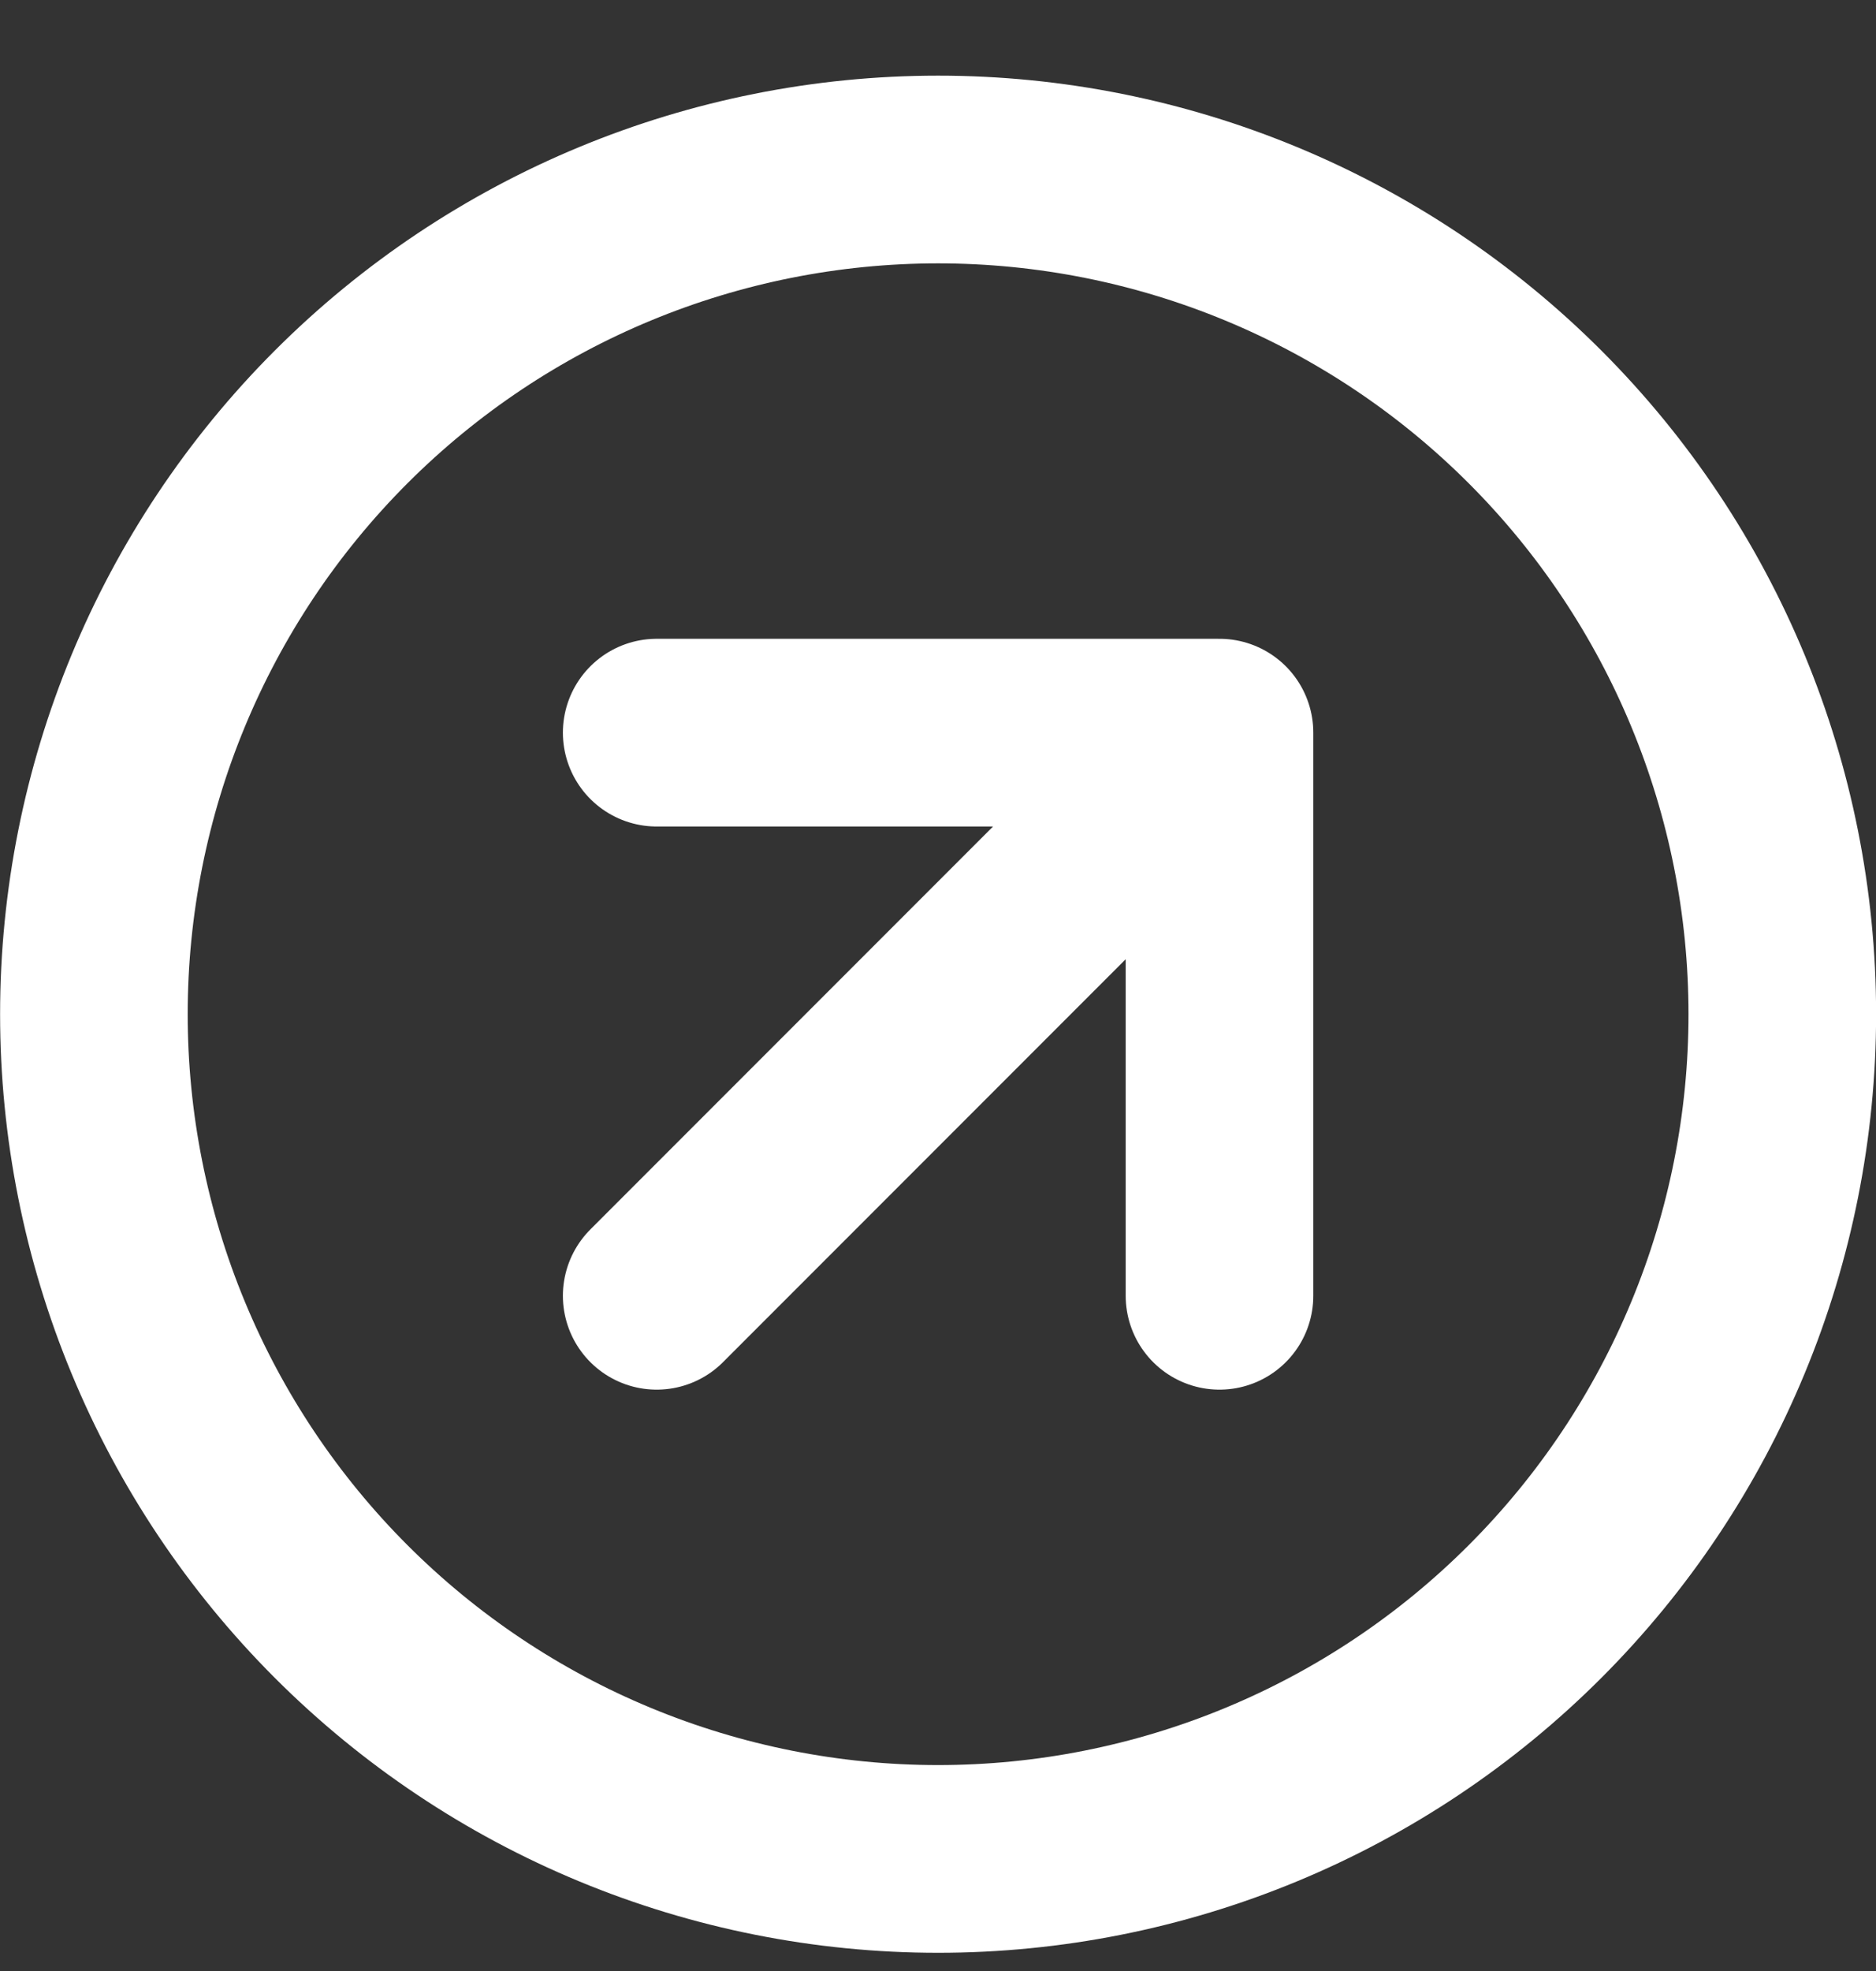 <svg width="20" height="21" viewBox="0 0 20 21" fill="none" xmlns="http://www.w3.org/2000/svg">
<rect x="0" y="0" width="20" height="21" fill="#333333" stroke="none"/>
<path d="M13.001 7.806L7.001 13.806M13.001 7.806V13.806M13.001 7.806H7.001M1.001 10.806C1.001 11.988 1.234 13.159 1.686 14.25C2.138 15.342 2.801 16.334 3.637 17.17C4.473 18.006 5.465 18.669 6.557 19.121C7.649 19.573 8.819 19.806 10.001 19.806C11.183 19.806 12.353 19.573 13.445 19.121C14.537 18.669 15.529 18.006 16.365 17.17C17.201 16.334 17.864 15.342 18.316 14.25C18.768 13.159 19.001 11.988 19.001 10.806C19.001 8.419 18.053 6.13 16.365 4.442C14.677 2.754 12.388 1.806 10.001 1.806C7.614 1.806 5.325 2.754 3.637 4.442C1.949 6.13 1.001 8.419 1.001 10.806Z" stroke="white" stroke-width="2" stroke-linecap="round" stroke-linejoin="round"/>
</svg>
